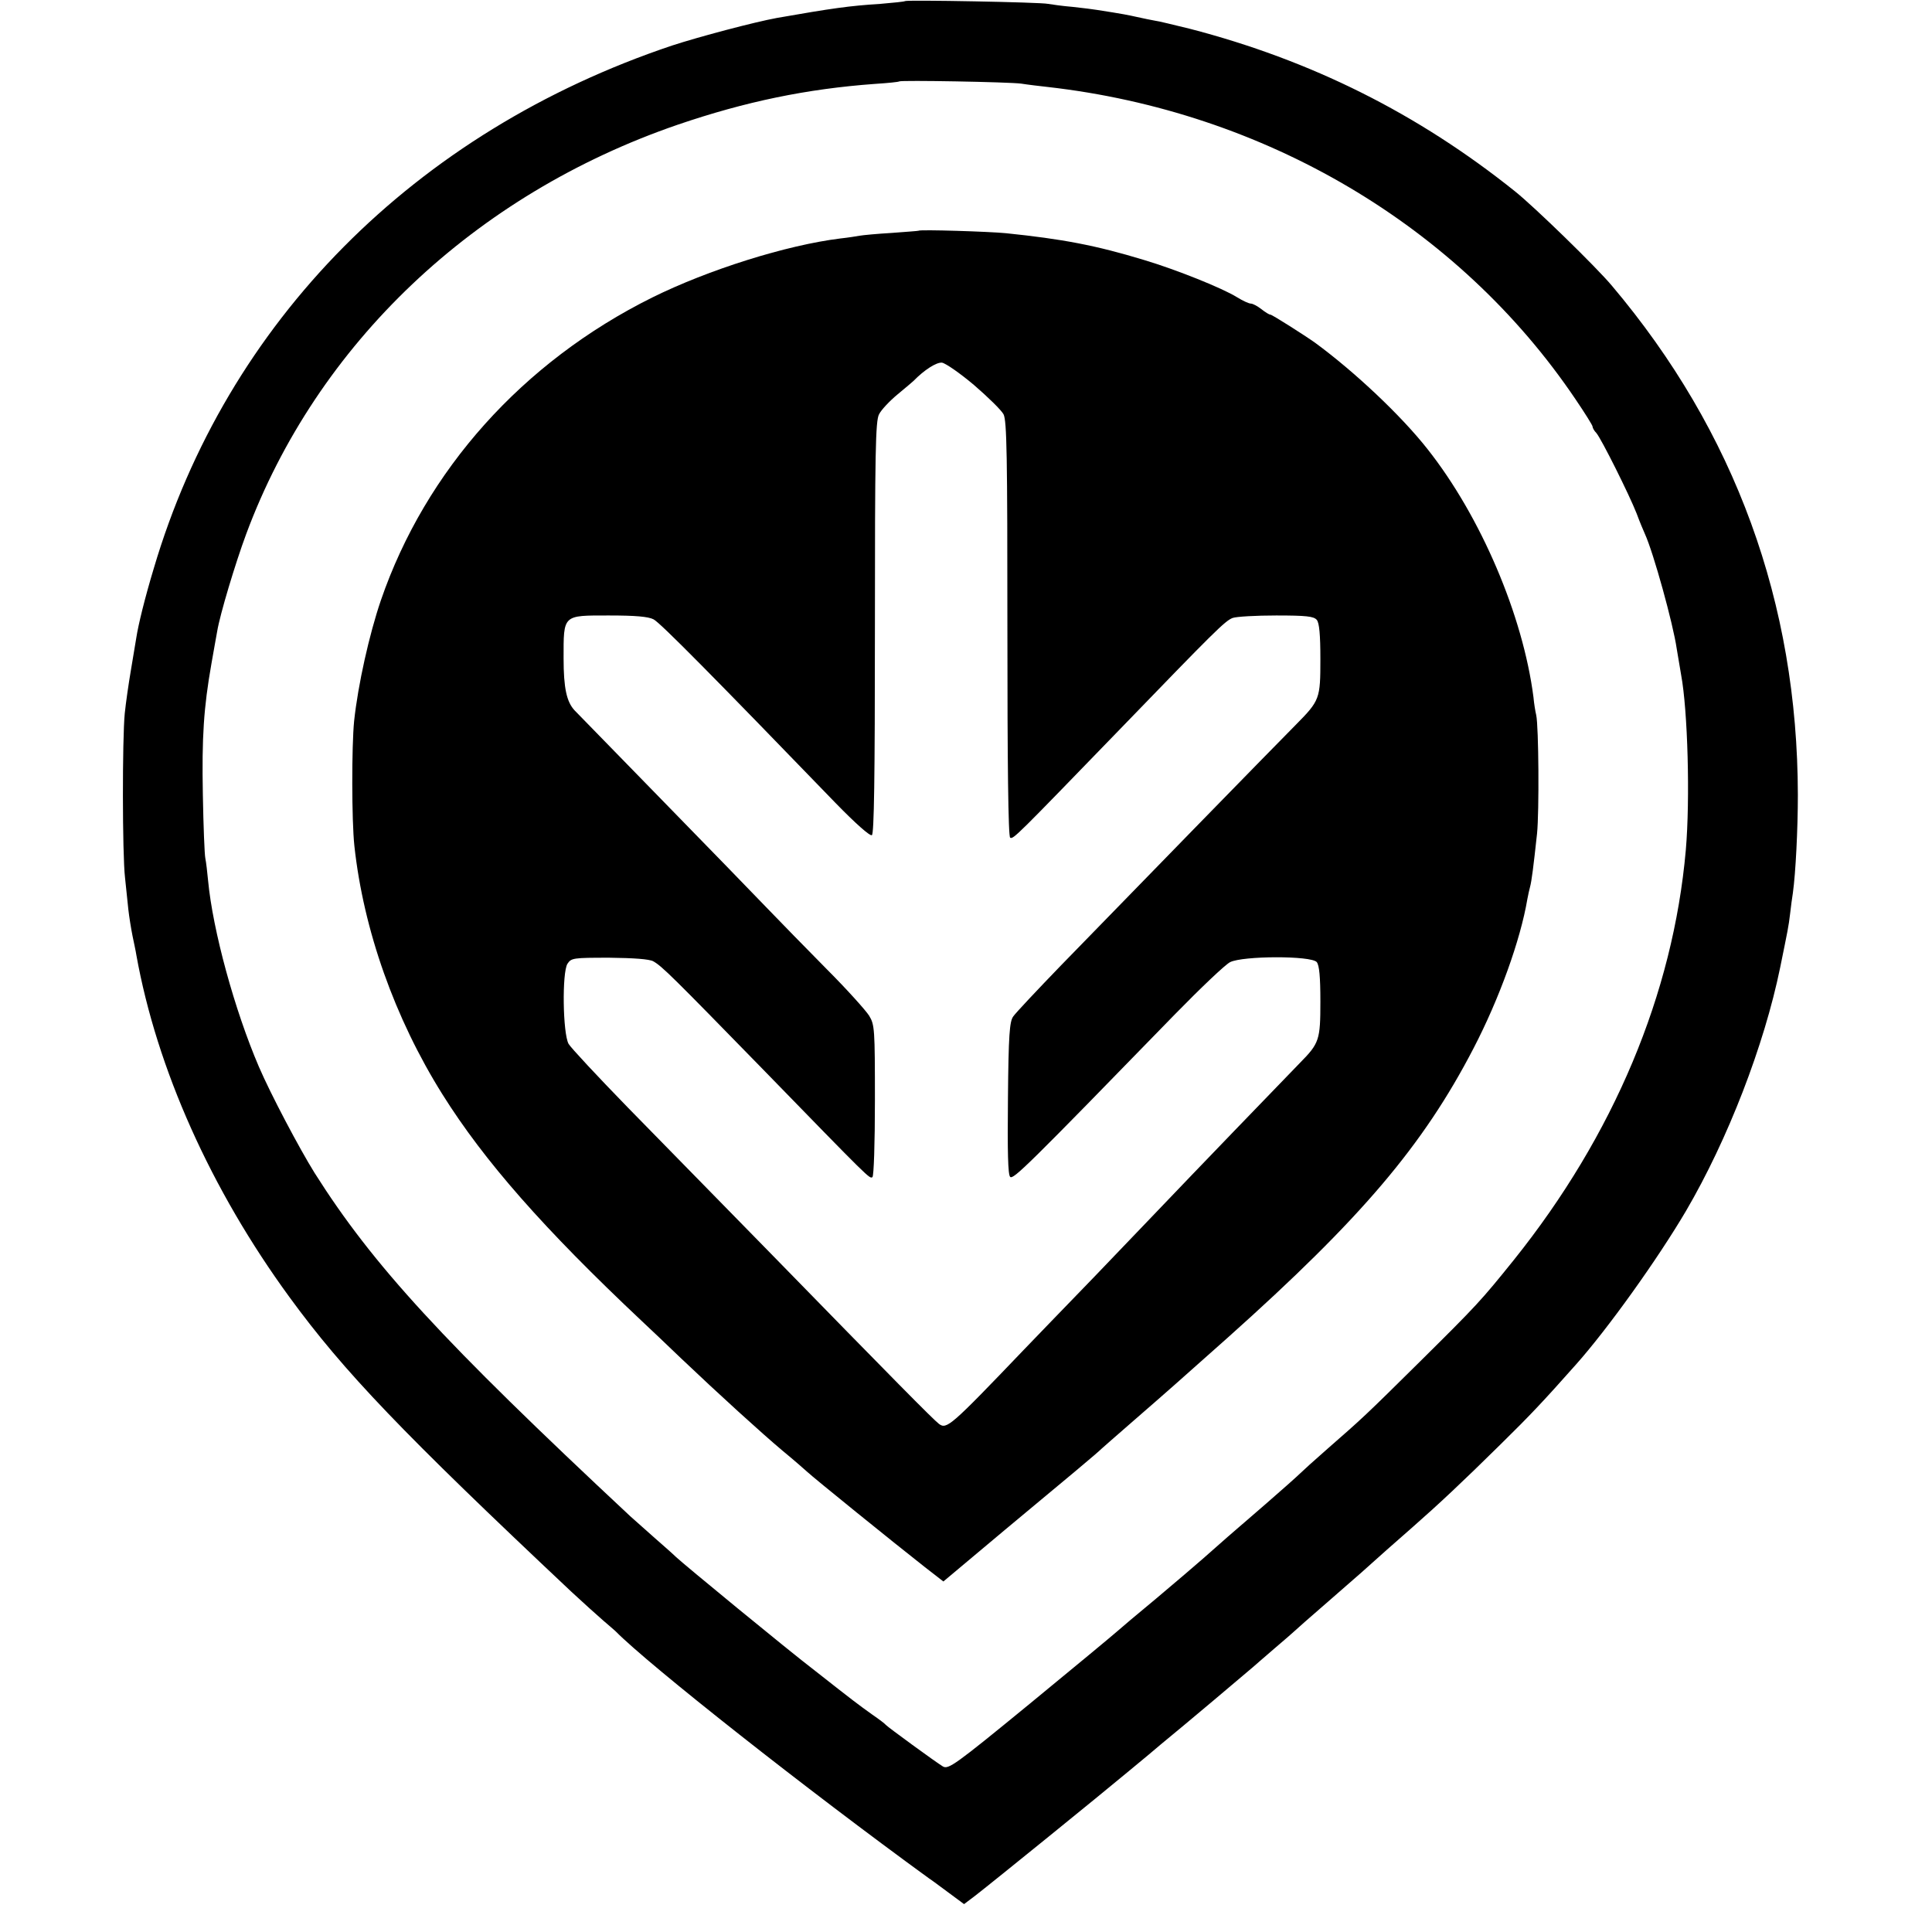 <?xml version="1.0" standalone="no"?>
<!DOCTYPE svg PUBLIC "-//W3C//DTD SVG 20010904//EN"
 "http://www.w3.org/TR/2001/REC-SVG-20010904/DTD/svg10.dtd">
<svg version="1.0" xmlns="http://www.w3.org/2000/svg"
 width="700pt" height="700pt" viewBox="0 0 700 700"
 preserveAspectRatio="xMidYMid meet">
<g transform="translate(0,700) scale(0.1,-0.1)"
fill="#000000" stroke="none">
<path d="M3279 6996 c-2 -2 -42 -6 -89 -10 -112 -7 -175 -16 -375 -51 -82 -15
-282 -68 -380 -100 -933 -313 -1614 -1001 -1878 -1895 -32 -106 -56 -204 -63
-250 -3 -19 -12 -73 -20 -120 -8 -47 -18 -116 -22 -155 -9 -90 -9 -510 1 -595
4 -36 9 -87 12 -115 3 -27 10 -70 15 -95 5 -25 12 -56 14 -70 74 -412 270
-850 555 -1240 197 -270 410 -492 1021 -1067 41 -38 93 -85 115 -104 22 -19
42 -36 45 -39 120 -122 696 -576 1135 -895 11 -7 44 -32 74 -54 l54 -40 41 31
c67 52 453 365 556 451 52 43 104 86 115 96 75 61 331 277 335 281 3 3 37 32
75 65 39 33 72 62 75 65 3 3 58 52 123 108 107 93 140 122 212 187 13 11 53
47 91 80 99 87 181 164 319 300 110 108 157 158 275 291 115 129 296 382 399
557 151 258 283 599 341 882 28 138 30 145 36 195 3 25 7 58 10 75 10 72 18
230 18 355 -1 695 -227 1316 -674 1845 -57 68 -280 285 -350 341 -353 283
-740 476 -1180 590 -58 14 -114 28 -125 29 -11 2 -42 8 -68 14 -26 6 -65 13
-85 16 -20 3 -46 7 -57 9 -11 2 -51 7 -88 11 -37 3 -78 9 -90 11 -26 6 -512
15 -518 10z m421 -299 c25 -4 68 -9 95 -12 787 -89 1489 -503 1913 -1131 34
-50 62 -95 62 -99 0 -5 6 -16 14 -24 18 -21 119 -223 146 -292 11 -30 25 -63
30 -74 31 -68 102 -325 115 -415 4 -25 11 -67 16 -95 24 -128 33 -450 17 -635
-46 -521 -261 -1033 -623 -1485 -120 -149 -133 -163 -342 -370 -197 -195 -206
-203 -333 -314 -47 -41 -92 -82 -100 -90 -9 -9 -65 -59 -125 -111 -129 -111
-163 -141 -225 -196 -25 -22 -101 -87 -170 -145 -69 -57 -134 -112 -145 -122
-11 -10 -152 -127 -314 -260 -272 -223 -295 -239 -315 -227 -25 15 -199 142
-206 150 -3 4 -25 21 -50 38 -49 35 -69 50 -205 157 -102 78 -481 390 -506
414 -9 9 -43 39 -75 67 -33 29 -73 65 -90 80 -681 636 -932 909 -1144 1244
-56 90 -159 285 -202 385 -88 205 -167 494 -184 674 -3 31 -7 67 -10 81 -3 14
-7 117 -9 230 -4 209 3 316 31 475 9 50 18 103 21 118 10 61 66 247 105 352
256 689 827 1230 1563 1483 246 84 468 130 715 148 47 3 86 7 88 9 6 5 397 -2
442 -8z"/>
<path d="M3328 6164 c-2 -1 -46 -4 -98 -8 -52 -3 -104 -8 -115 -10 -11 -2 -42
-7 -70 -10 -195 -24 -478 -113 -682 -214 -469 -233 -821 -626 -983 -1097 -42
-123 -83 -306 -97 -438 -9 -91 -9 -360 1 -452 33 -304 146 -624 319 -900 151
-241 367 -487 723 -822 28 -26 91 -86 140 -133 141 -134 293 -272 369 -336 39
-32 79 -67 90 -77 21 -20 310 -254 426 -345 l67 -52 223 187 c224 186 340 283
349 293 3 3 57 50 120 105 137 119 142 124 340 300 482 431 706 694 889 1047
93 179 170 392 195 541 3 15 7 35 10 45 5 18 12 71 25 192 8 79 6 388 -3 429
-3 12 -8 42 -10 65 -38 296 -191 655 -384 899 -96 122 -264 280 -407 385 -38
27 -156 102 -162 102 -5 0 -19 9 -33 20 -14 11 -31 20 -38 20 -7 0 -29 10 -50
23 -53 33 -220 100 -337 135 -174 53 -296 76 -500 97 -60 6 -313 14 -317 9z
m201 -559 c51 -44 99 -91 107 -106 12 -24 14 -149 14 -778 0 -486 3 -752 10
-756 11 -7 24 7 395 390 347 359 383 395 411 406 14 5 85 9 158 9 109 0 136
-3 147 -16 9 -11 13 -53 13 -142 0 -144 -2 -150 -89 -238 -63 -63 -641 -656
-851 -872 -86 -89 -165 -173 -173 -185 -13 -18 -17 -66 -19 -296 -2 -195 0
-277 8 -285 11 -11 62 39 598 590 92 94 181 179 199 188 46 23 294 24 314 0 9
-12 13 -52 13 -143 0 -139 -4 -151 -74 -222 -47 -48 -420 -435 -495 -514 -33
-35 -146 -152 -251 -262 -105 -109 -220 -227 -254 -263 -266 -278 -280 -290
-308 -269 -20 15 -170 167 -612 620 -173 177 -405 414 -515 526 -110 113 -207
217 -215 231 -21 39 -24 258 -4 290 14 21 20 22 152 22 88 -1 145 -5 159 -13
32 -18 70 -56 393 -387 396 -407 390 -401 401 -395 5 4 9 120 9 278 0 260 -1
274 -21 307 -12 19 -81 96 -155 170 -73 74 -170 173 -215 220 -45 47 -217 224
-383 394 -166 170 -307 315 -314 322 -29 31 -40 81 -40 189 0 159 -4 155 164
155 96 0 143 -4 162 -14 24 -12 222 -213 659 -665 73 -75 125 -121 132 -117 8
5 11 203 11 752 0 634 2 749 15 773 8 16 38 48 67 72 29 24 55 46 58 49 39 40
83 68 103 66 13 -2 65 -38 116 -81z"/>
</g>
</svg>
